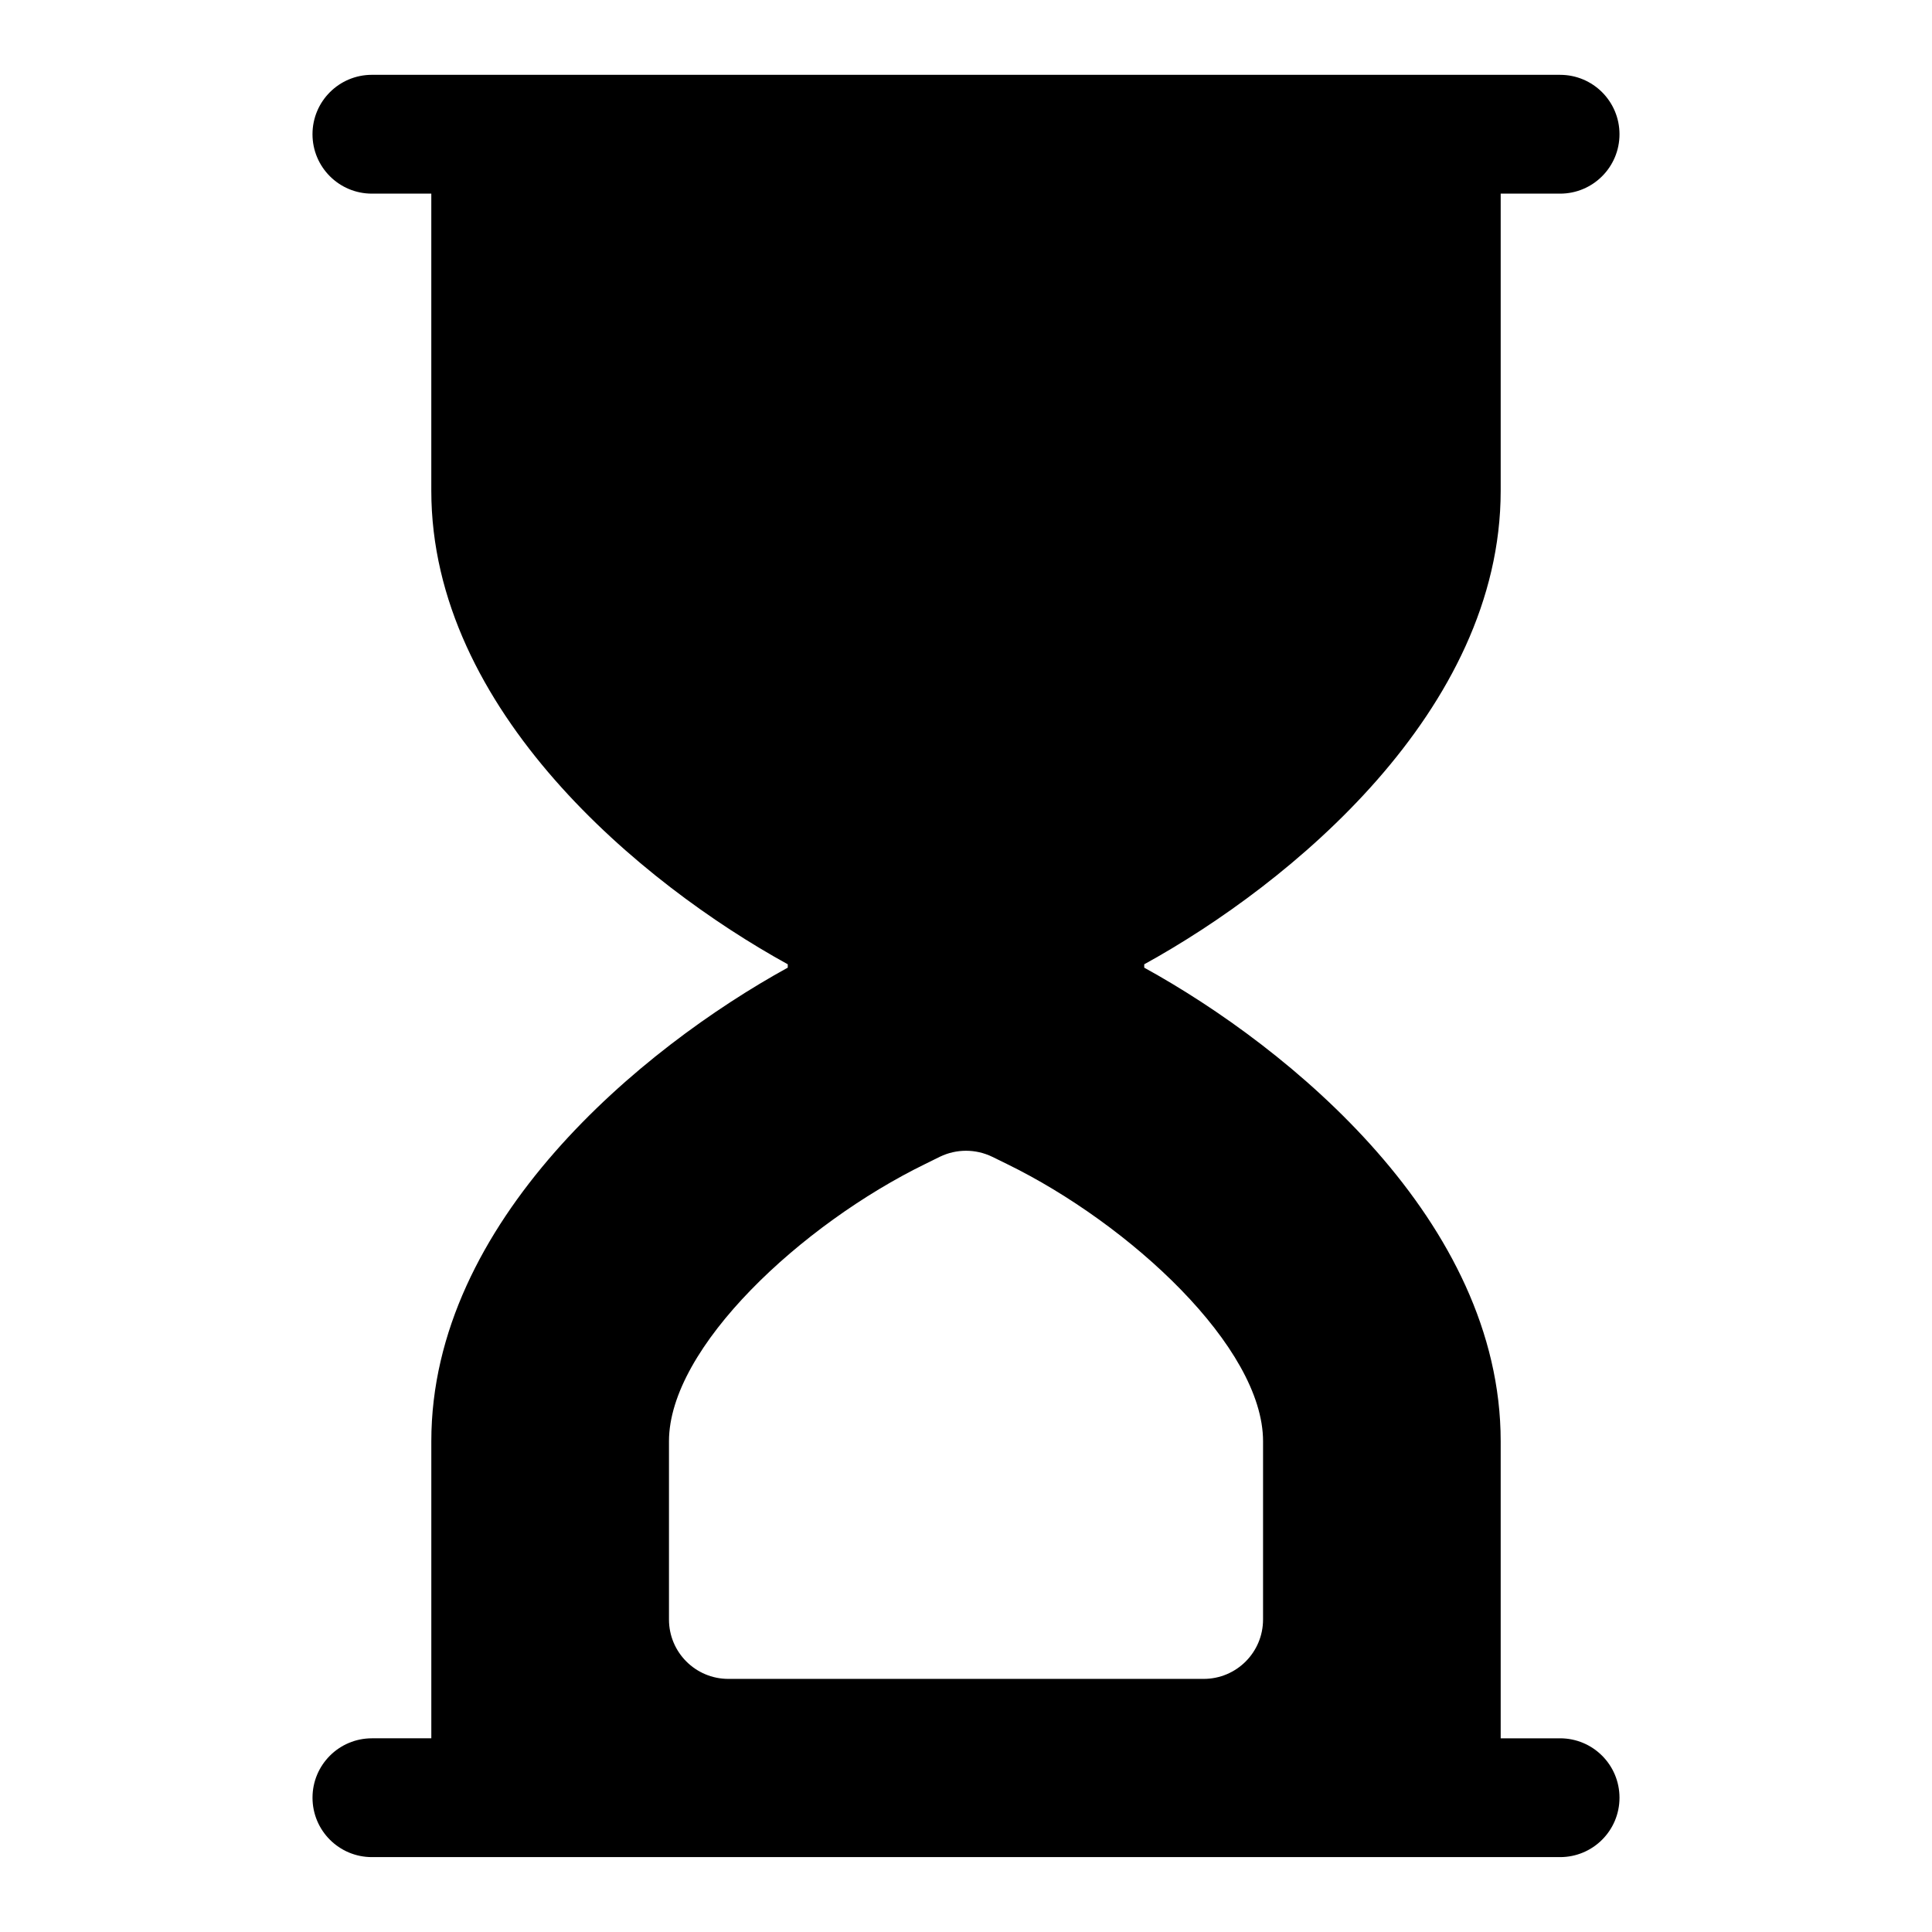 <?xml version="1.0" encoding="UTF-8"?>
<!-- Uploaded to: ICON Repo, www.svgrepo.com, Generator: ICON Repo Mixer Tools -->
<svg fill="#000000" width="800px" height="800px" version="1.1" viewBox="144 144 512 512" xmlns="http://www.w3.org/2000/svg">
 <path d="m557.44 604.67h-15.742v-78.719c0-58.285-55.75-104.2-94.465-125.51v-0.891c38.715-21.312 94.465-67.223 94.465-125.51v-78.723h15.742c8.703 0 15.742-7.043 15.742-15.742 0-8.703-7.043-15.742-15.742-15.742l-314.88-0.004c-8.703 0-15.746 7.043-15.746 15.746s7.043 15.742 15.742 15.742h15.742v78.719c0 58.285 55.75 104.2 94.465 125.51v0.891c-38.711 21.312-94.461 67.223-94.461 125.51v78.719l-15.742 0.004c-8.703 0-15.742 7.043-15.742 15.742 0 8.703 7.043 15.742 15.742 15.742h314.88c8.703 0 15.742-7.043 15.742-15.742 0-8.699-7.043-15.742-15.746-15.742zm-78.719-31.488c0 8.703-7.043 15.742-15.742 15.742h-125.95c-8.703 0-15.742-7.043-15.742-15.742v-47.23c0-24.922 35.27-57.562 67.957-73.508l3.828-1.891c4.398-2.121 9.473-2.121 13.867 0l3.859 1.891c32.656 15.941 67.926 48.582 67.926 73.504z"/>
</svg>